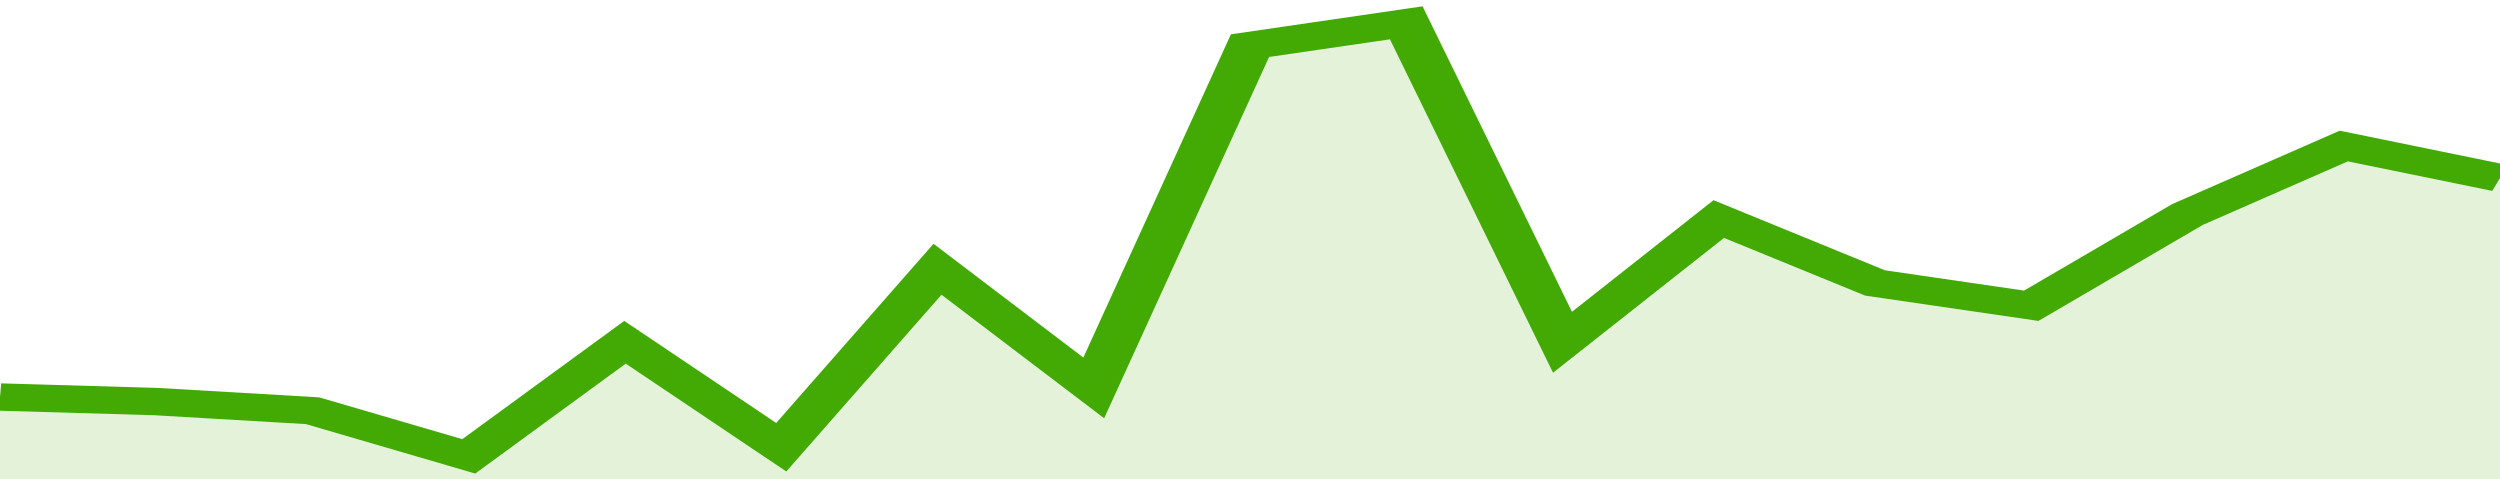 <svg xmlns="http://www.w3.org/2000/svg" viewBox="0 0 320 105" width="120" height="23" preserveAspectRatio="none">
				 <polyline fill="none" stroke="#43AA05" stroke-width="6" points="0, 87 20, 88 40, 90 60, 100 80, 75 100, 98 120, 59 140, 85 160, 10 180, 5 200, 75 220, 48 240, 62 260, 67 280, 47 300, 32 320, 39 320, 39 "> </polyline>
				 <polygon fill="#43AA05" opacity="0.15" points="0, 105 0, 87 20, 88 40, 90 60, 100 80, 75 100, 98 120, 59 140, 85 160, 10 180, 5 200, 75 220, 48 240, 62 260, 67 280, 47 300, 32 320, 39 320, 105 "></polygon>
			</svg>